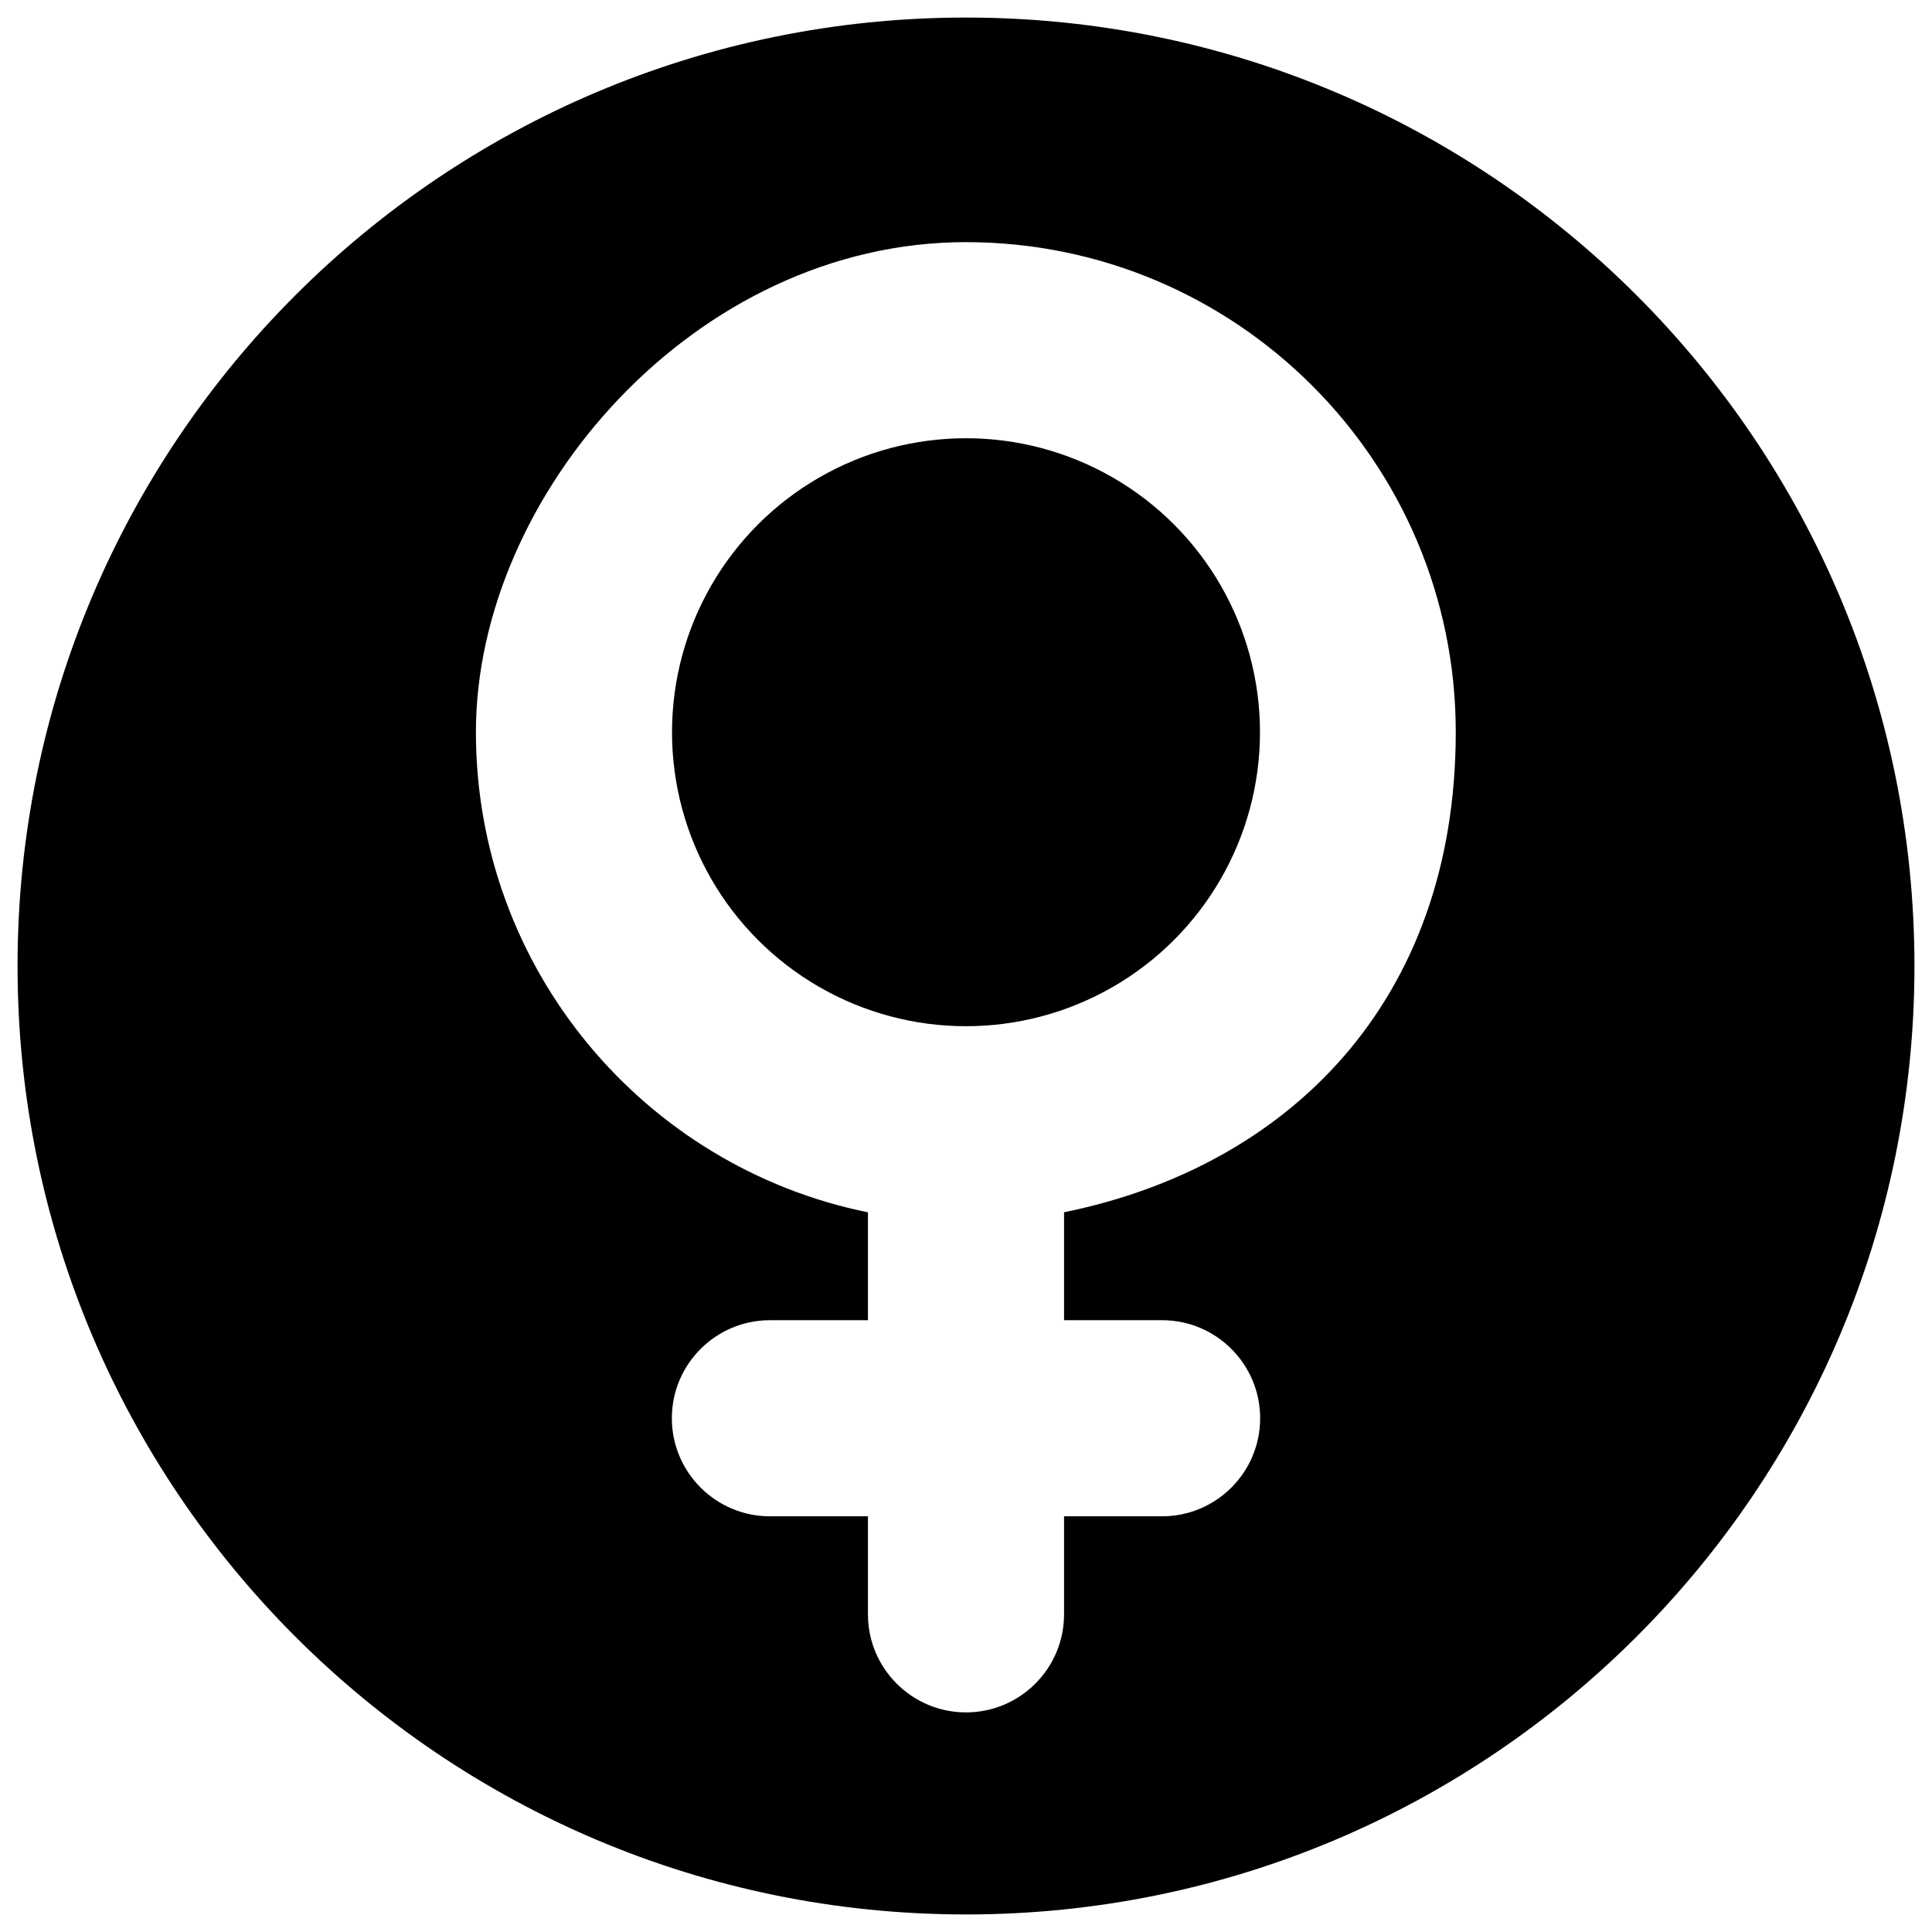 <?xml version="1.0" encoding="UTF-8"?>
<svg id="Layer_1" data-name="Layer 1" xmlns="http://www.w3.org/2000/svg" version="1.1" viewBox="0 0 1200 1200">
  <defs>
    <style>
      .cls-1 {
        fill: #000;
        stroke-width: 0px;
      }
    </style>
  </defs>
  <circle class="cls-1" cx="600" cy="454.8" r="182.6"/>
  <path class="cls-1" d="M600,10.9C274.6,10.9,10.9,274.6,10.9,600s263.8,589.1,589.1,589.1,589.1-263.8,589.1-589.1S925.4,10.9,600,10.9ZM660.9,753v67h60.9c33.6,0,60.9,27.3,60.9,60.9s-27.3,60.9-60.9,60.9h-60.9v60.9c0,33.6-27.3,60.9-60.9,60.9s-60.9-27.3-60.9-60.9v-60.9h-60.9c-33.6,0-60.9-27.3-60.9-60.9s27.3-60.9,60.9-60.9h60.9v-67c-138.9-28.2-243.5-151-243.5-298.3s136.3-304.3,304.3-304.3,304.3,136.3,304.3,304.3-104.6,270.1-243.5,298.3Z"/>
</svg>